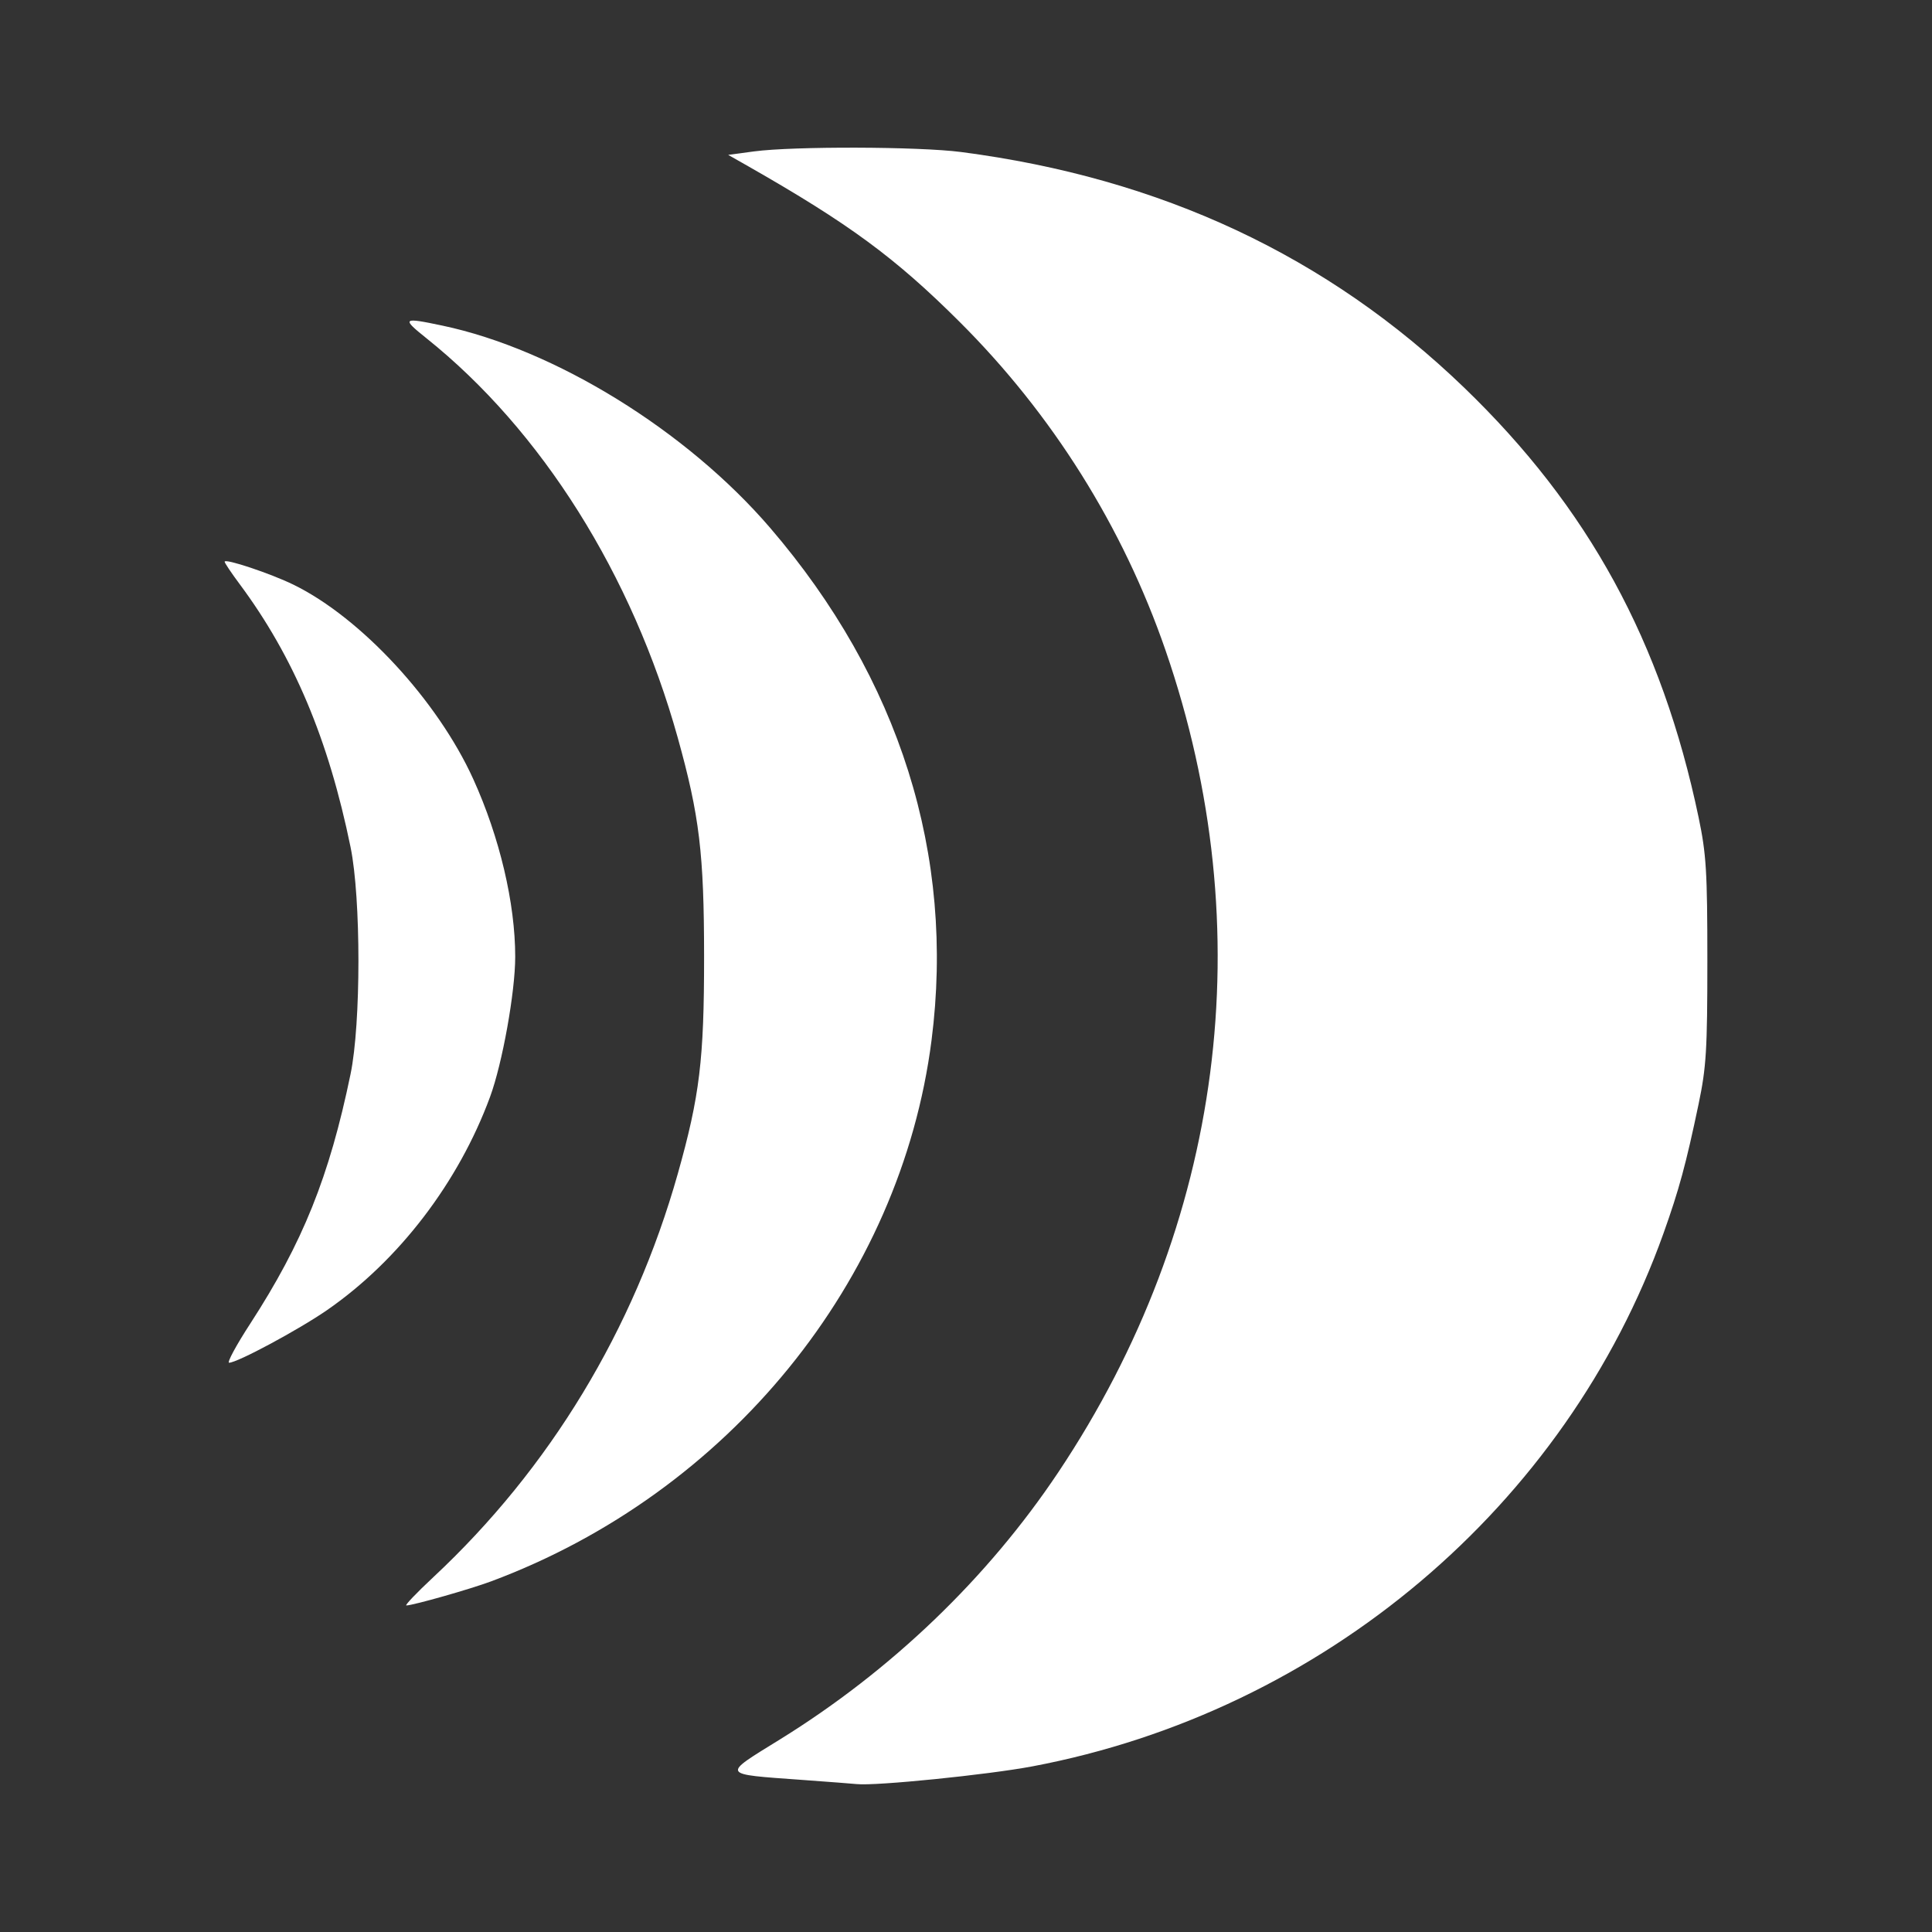 <svg width="314" height="314" viewBox="0 0 314 314" fill="none" xmlns="http://www.w3.org/2000/svg">
<rect x="0" y="0" width="314" height="314" fill="#333333" stroke="none"/>
<g clip-path="url(#clip0_1400_251)">
<path d="M130.315 289.276C117.065 288.318 117.221 288.596 126.718 282.729C144.838 271.524 160.507 256.496 172.009 239.269C198.869 199.05 205.119 151.126 189.424 105.68C182.496 85.606 171.019 67.311 155.926 52.276C145.504 41.887 137.961 36.343 121.581 27.008L118.346 25.171L122.551 24.608C128.995 23.754 149.308 23.812 156.192 24.705C188.712 28.936 215.754 41.602 237.944 62.983C258.179 82.488 270.083 104.295 276.067 132.85C277.315 138.821 277.49 141.629 277.49 156.14C277.49 170.643 277.315 173.458 276.067 179.429C274.029 189.171 272.878 193.396 270.361 200.447C254.511 244.793 215.023 278.155 167.81 287.076C160.552 288.448 142.283 290.291 139.249 289.961C138.783 289.91 134.765 289.599 130.315 289.276ZM70.429 256.328C89.351 238.661 103.008 216.109 110.163 190.75C113.721 178.122 114.439 172.196 114.432 155.493C114.426 138.724 113.682 132.572 110.156 119.912C102.749 93.356 88.031 69.957 69.316 54.981C65.214 51.701 65.402 51.545 71.884 52.917C90.173 56.773 111.586 69.983 125.165 85.787C146.216 110.299 155.253 138.996 151.398 169.078C146.378 208.249 118.398 242.626 79.828 257.007C76.432 258.275 67.22 260.895 66.042 260.928C65.738 260.934 67.712 258.864 70.429 256.328ZM40.651 215.158C49.216 201.954 53.518 191.267 56.972 174.577C58.68 166.361 58.68 146.015 56.979 137.702C53.389 120.158 47.728 106.741 38.962 94.947C37.61 93.136 36.51 91.493 36.51 91.292C36.51 90.716 44.002 93.214 47.721 95.038C58.674 100.401 71.134 113.883 76.917 126.621C81.206 136.072 83.736 146.785 83.736 155.499C83.736 161.231 81.653 172.817 79.647 178.271C74.53 192.166 64.826 204.859 53.136 212.939C48.517 216.128 38.561 221.478 37.235 221.478C36.86 221.478 38.393 218.632 40.651 215.158Z" fill="white"/>
</g>
<defs>
<clipPath id="clip0_1400_251">
<rect width="241" height="266" fill="white" transform="translate(36.5 24)"/>
</clipPath>
</defs>
</svg>
